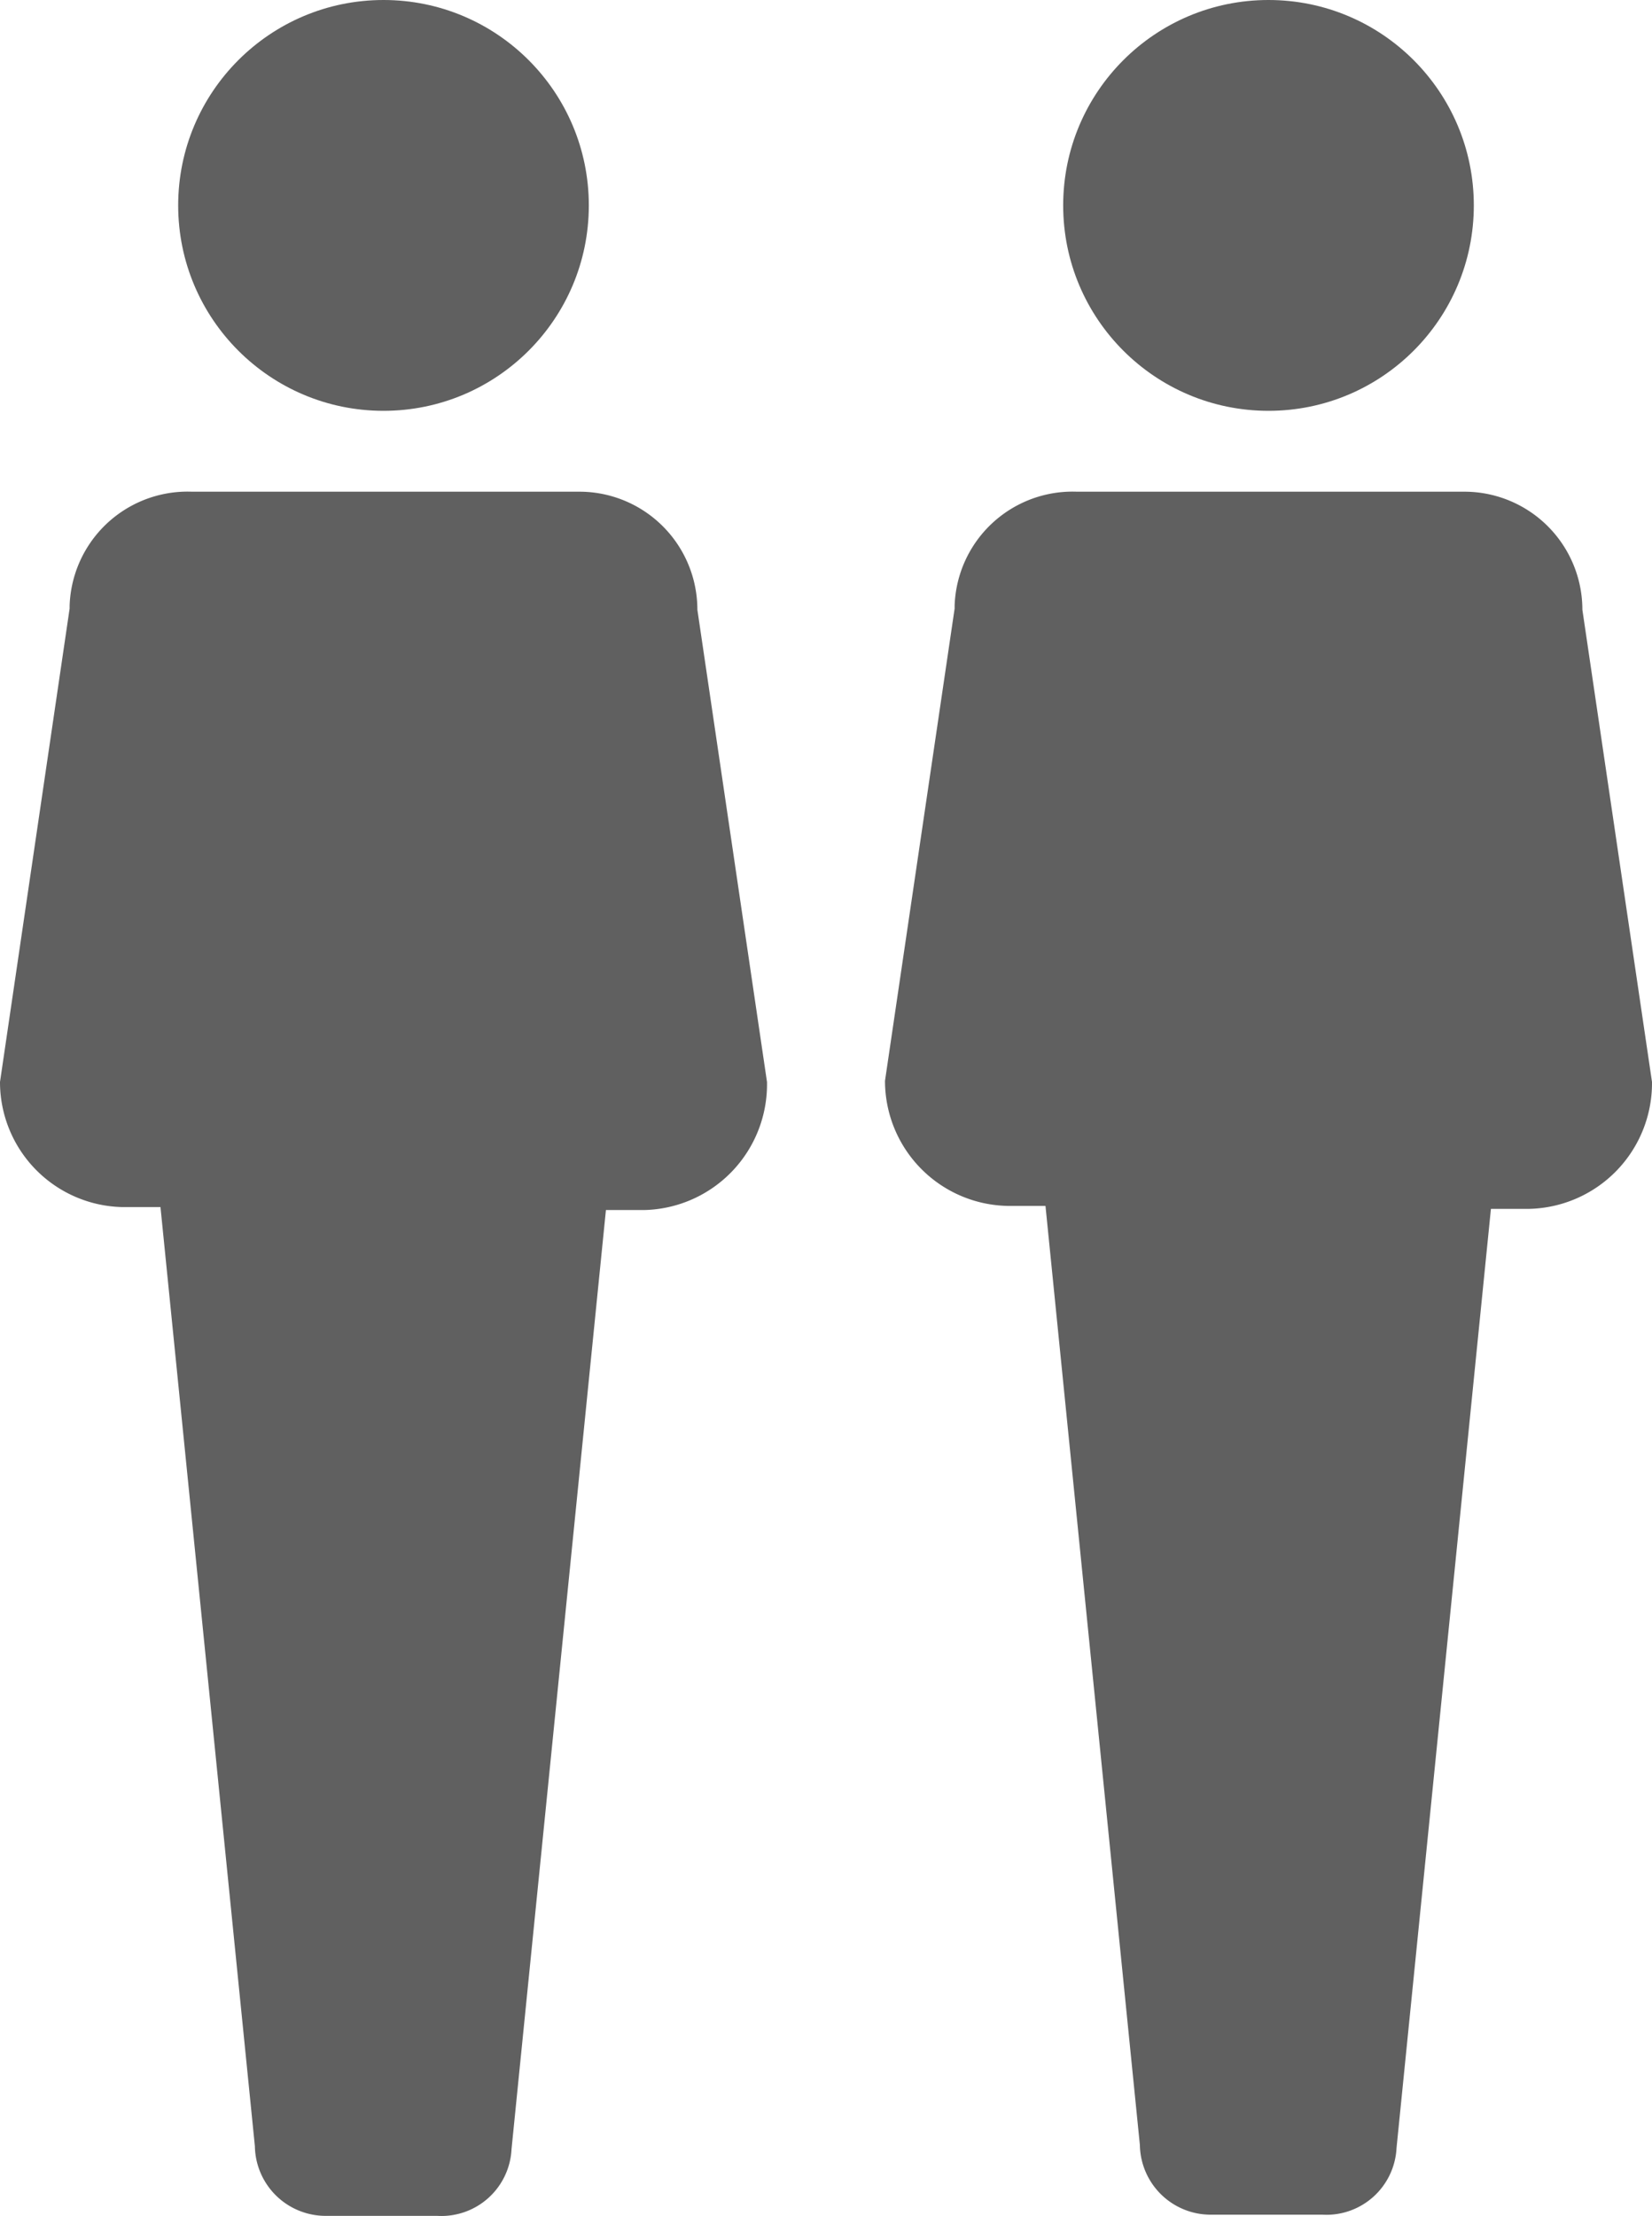 <svg id="Capa_1" data-name="Capa 1" xmlns="http://www.w3.org/2000/svg" viewBox="0 0 28 37.54"><defs><style>.cls-1{fill:#606060;}</style></defs><g id="Grupo_13056" data-name="Grupo 13056"><g id="Grupo_13028" data-name="Grupo 13028"><path id="Trazado_11078" data-name="Trazado 11078" class="cls-1" d="M11.82,10.33a2,2,0,0,0-2-2H3.25a2,2,0,0,0-2.07,1.93v.05L0,18.33a2.12,2.12,0,0,0,2.08,2.12h.64l1.6,15.91a1.2,1.2,0,0,0,1.22,1.18H7.41a1.19,1.19,0,0,0,1.26-1.13v0l1.6-15.91h.65A2.13,2.13,0,0,0,13,18.33Z"/><circle id="Elipse_303" data-name="Elipse 303" class="cls-1" cx="6.5" cy="3.48" r="3.48"/></g><g id="Grupo_13029" data-name="Grupo 13029"><path id="Trazado_11078-2" data-name="Trazado 11078-2" class="cls-1" d="M26.82,10.33a2,2,0,0,0-2-2H18.25a2,2,0,0,0-2.07,1.93v.05l-1.18,8a2.12,2.12,0,0,0,2.08,2.12h.64l1.6,15.91a1.2,1.2,0,0,0,1.22,1.18h1.87a1.19,1.19,0,0,0,1.26-1.13v0l1.6-15.91h.65A2.13,2.13,0,0,0,28,18.33Z"/><circle id="Elipse_303-2" data-name="Elipse 303-2" class="cls-1" cx="21.5" cy="3.48" r="3.48"/></g></g></svg>